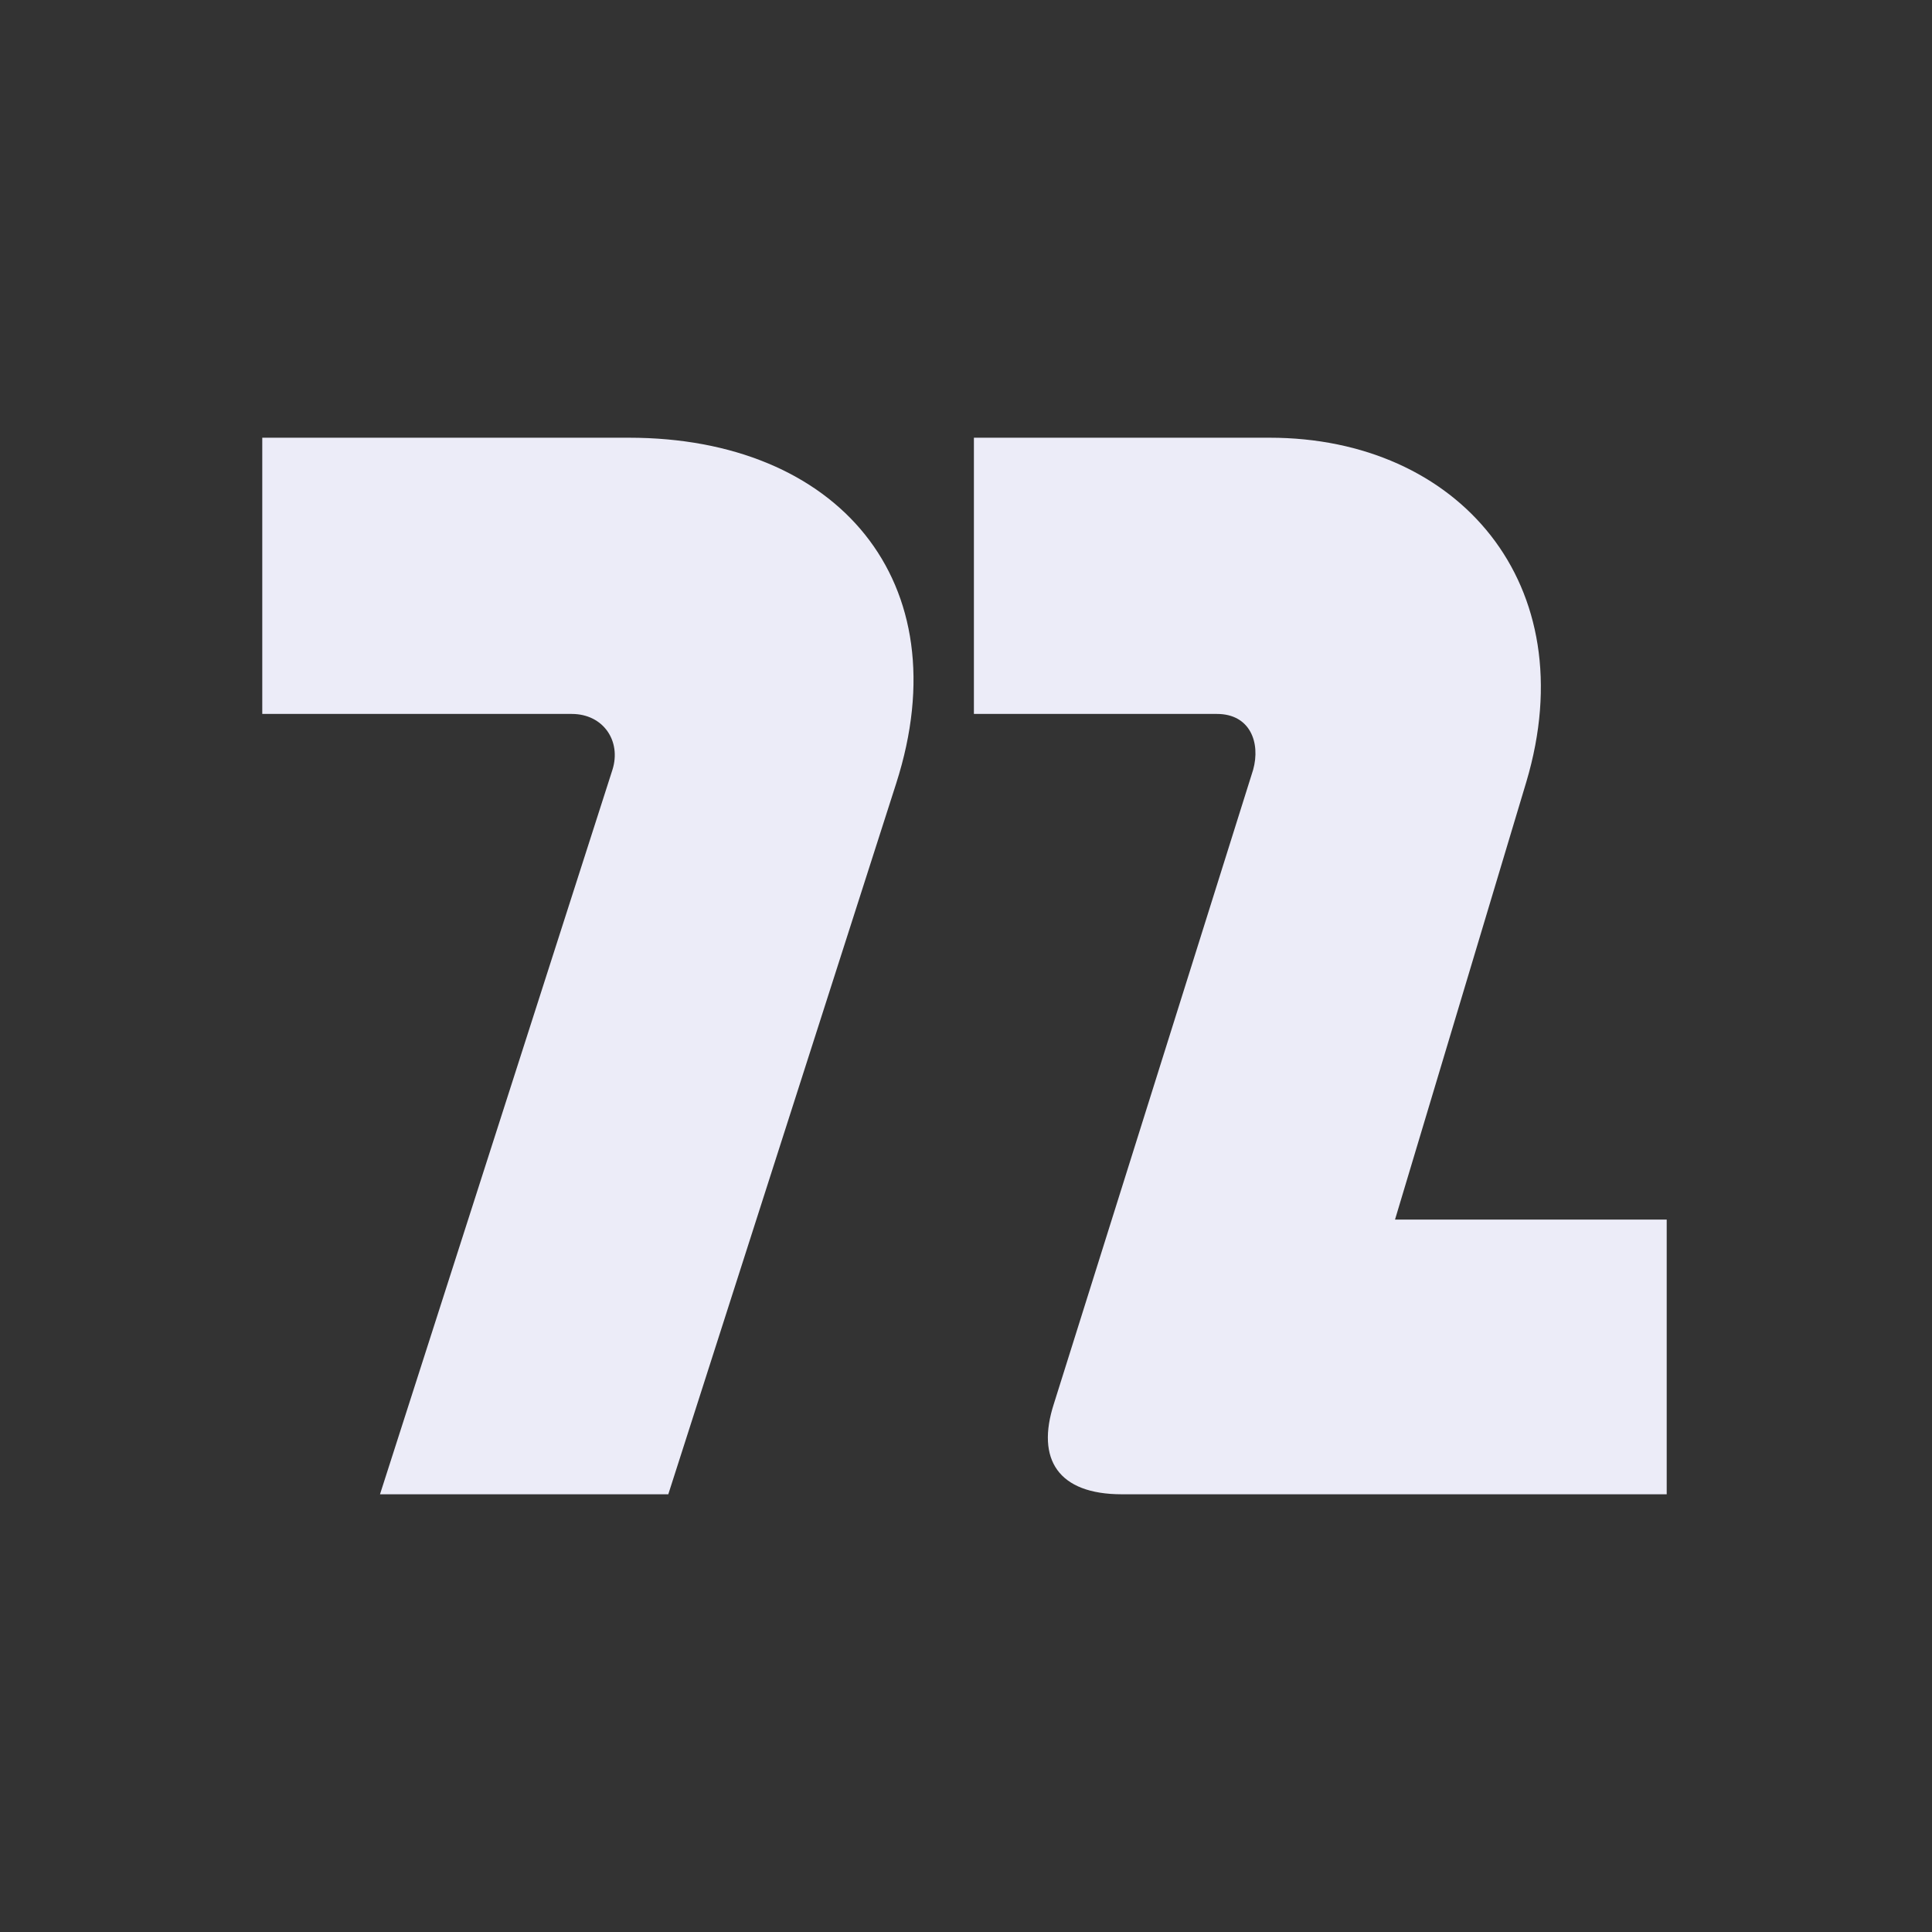 <svg width="256" height="256" viewBox="0 0 256 256" fill="none" xmlns="http://www.w3.org/2000/svg">
<rect x="0" y="0" width="256" height="256" fill="#333333" stroke="none"/>
<path d="M83.352 58C110.952 58 127.352 77 118.752 103.8L88.552 198H50.352L81.152 102C82.352 98.2 79.952 94.6 75.752 94.6H34.752V58H83.352Z" fill="#ECECF8"/>
<path d="M168.247 58C193.247 58 210.047 77.4 202.247 103.6L184.847 161.6H220.847V198H148.647C140.247 198 137.247 193.4 139.647 186L166.047 102C167.047 98.4 165.647 94.6 161.247 94.6H129.047V58H168.247Z" fill="#ECECF8"/>
</svg>
